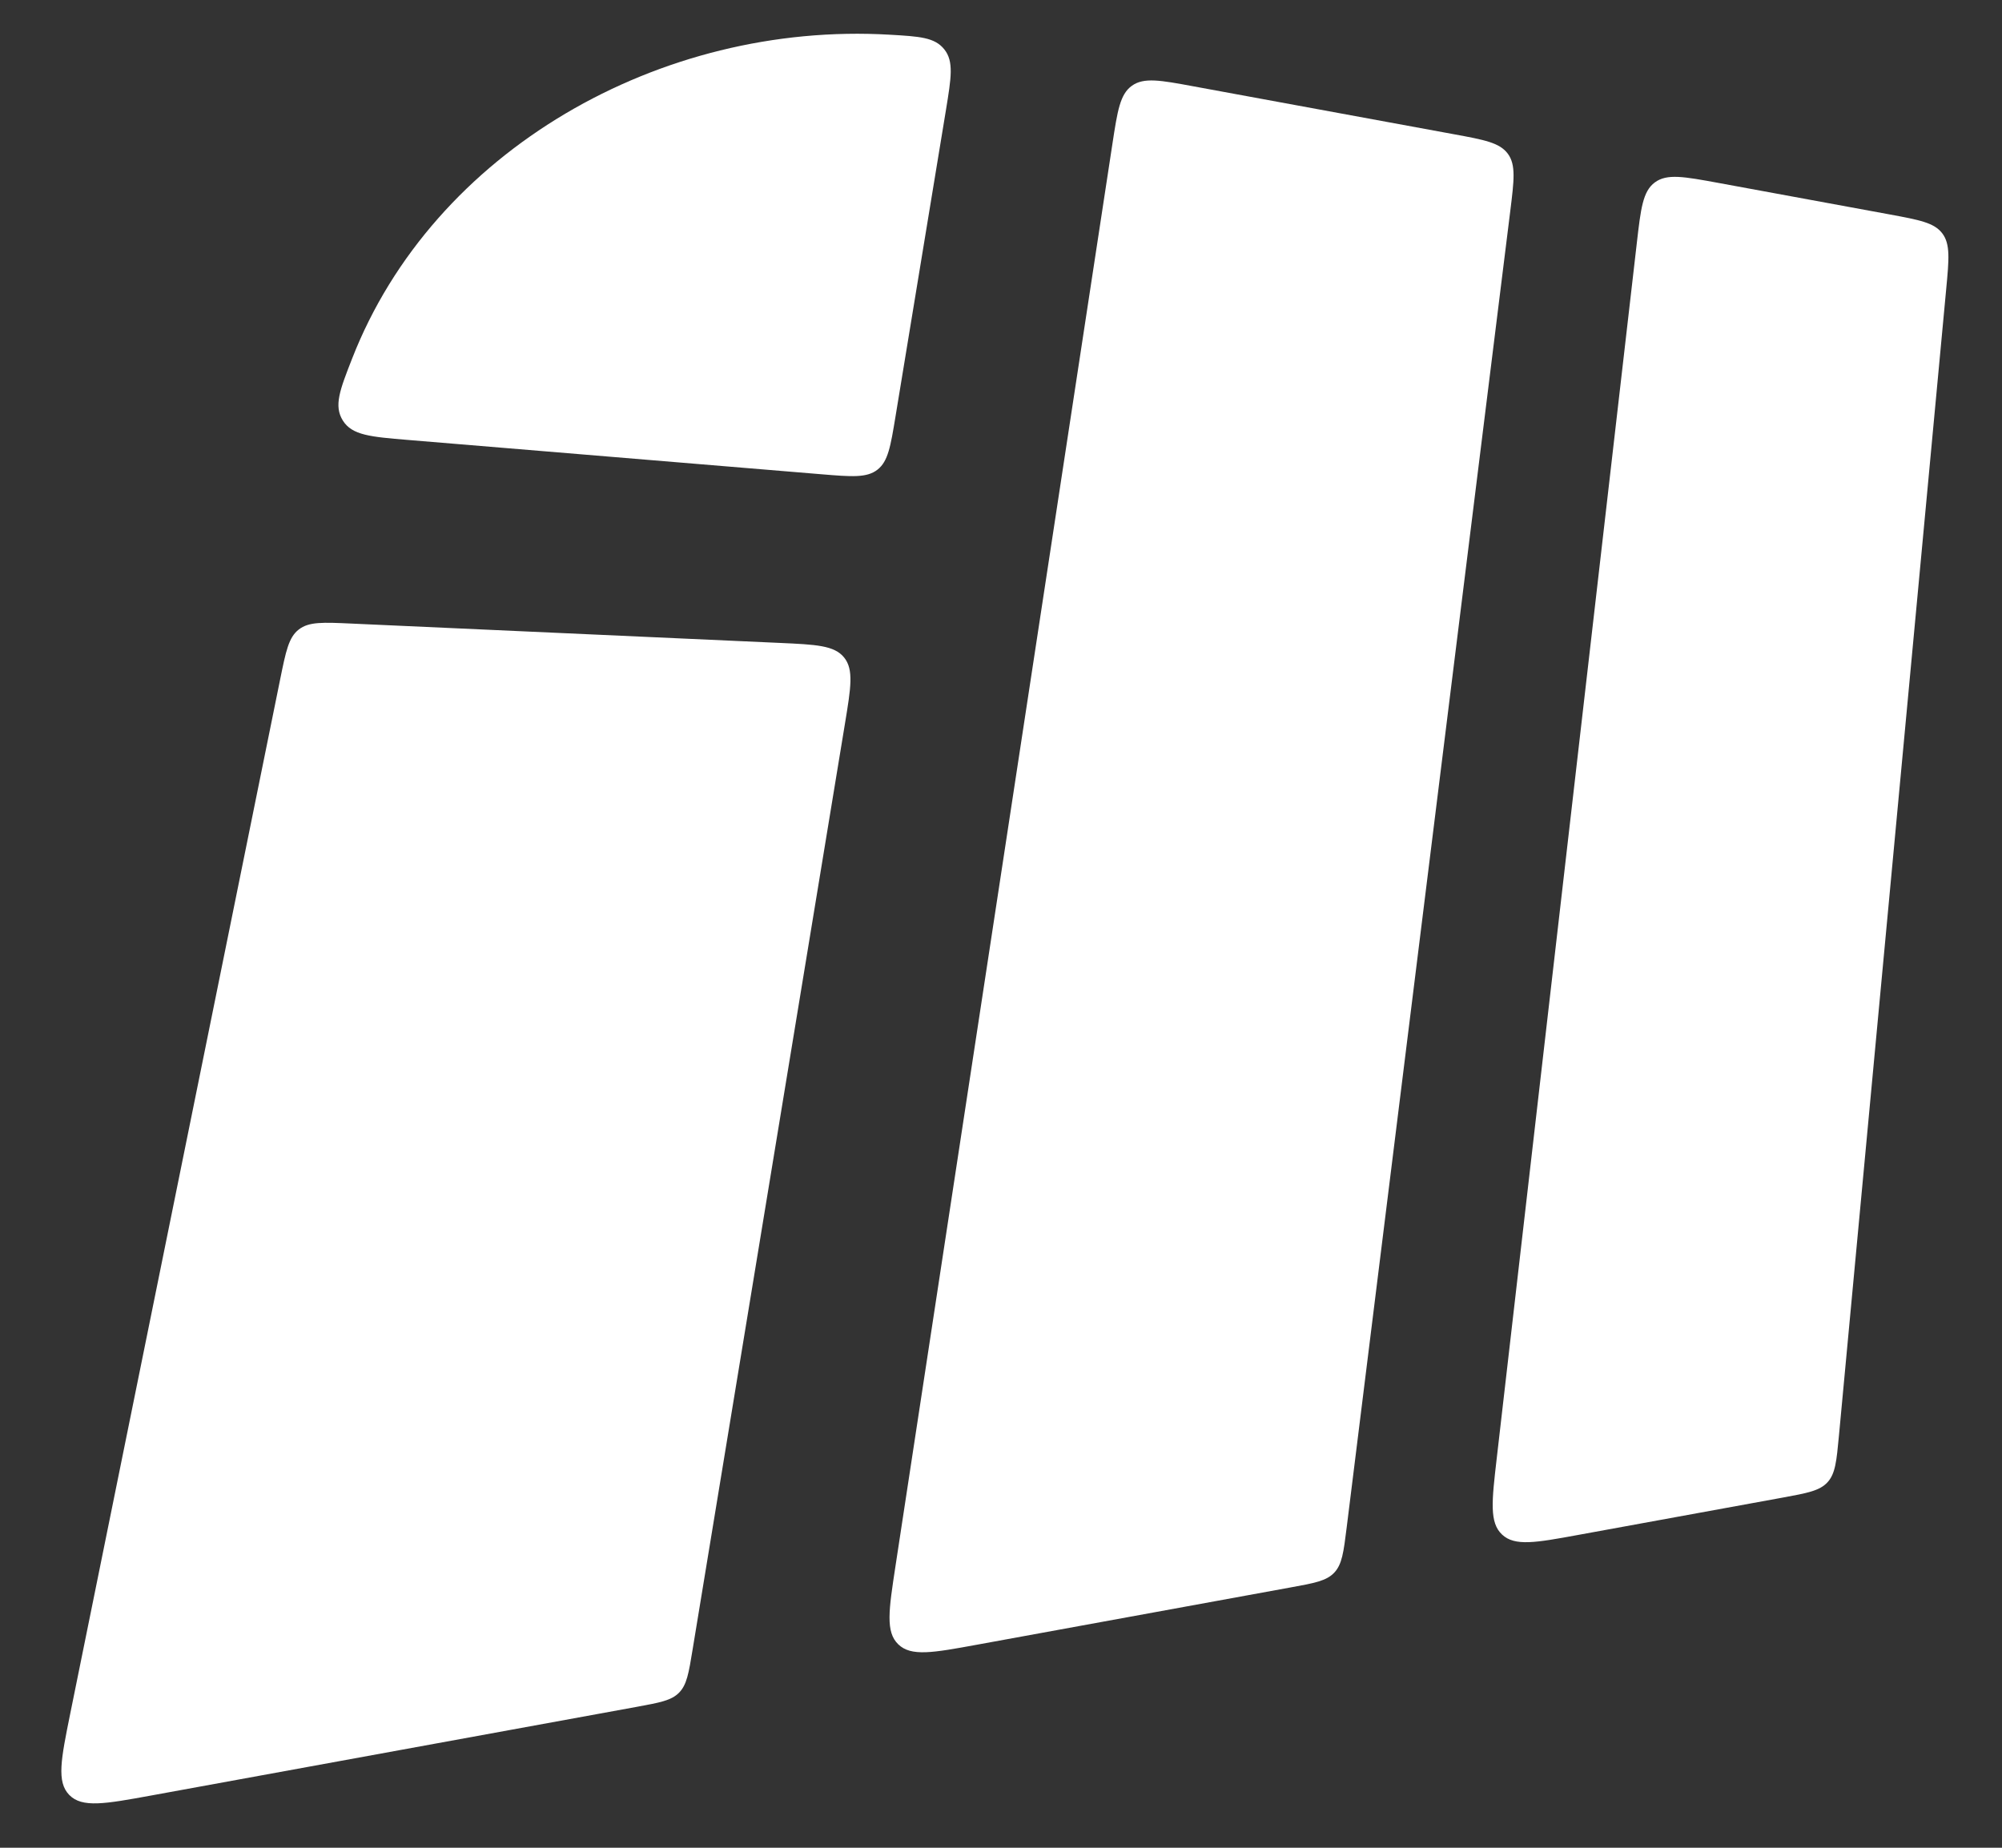 <svg width="39" height="36" viewBox="0 0 39 36" fill="none" xmlns="http://www.w3.org/2000/svg">
<rect x="0" y="0" width="39" height="36" fill="#333333" stroke="none"/>
<path d="M21.67 2.806C21.769 2.159 21.818 1.835 22.051 1.67C22.284 1.504 22.606 1.563 23.249 1.682L28.326 2.616C28.919 2.725 29.215 2.78 29.374 2.996C29.533 3.212 29.495 3.512 29.421 4.11L26.233 29.768C26.174 30.242 26.144 30.479 25.992 30.64C25.841 30.801 25.606 30.844 25.136 30.929L19.021 32.046C18.172 32.201 17.747 32.279 17.498 32.036C17.248 31.794 17.314 31.368 17.444 30.515L21.67 2.806Z" fill="white"/>
<path d="M31.886 4.736C31.963 4.064 32.002 3.728 32.237 3.554C32.473 3.379 32.806 3.441 33.471 3.563L36.813 4.178C37.39 4.285 37.679 4.338 37.837 4.547C37.995 4.756 37.968 5.048 37.913 5.632L35.823 27.976C35.777 28.466 35.754 28.712 35.601 28.879C35.448 29.046 35.206 29.09 34.721 29.179L30.739 29.906C29.919 30.056 29.509 30.131 29.261 29.898C29.013 29.666 29.06 29.252 29.156 28.423L31.886 4.736Z" fill="white"/>
<path d="M5.459 13.229C5.569 12.689 5.623 12.418 5.82 12.265C6.017 12.111 6.292 12.124 6.843 12.149L15.19 12.526C15.898 12.558 16.252 12.574 16.443 12.809C16.634 13.045 16.576 13.395 16.461 14.094L13.491 32.146C13.417 32.599 13.379 32.826 13.229 32.978C13.08 33.131 12.854 33.172 12.402 33.255L2.934 34.984C2.045 35.146 1.6 35.227 1.35 34.972C1.099 34.716 1.189 34.273 1.368 33.388L5.459 13.229Z" fill="white"/>
<path d="M7.943 8.571C7.22 8.511 6.859 8.481 6.679 8.194C6.5 7.907 6.619 7.601 6.858 6.99C8.439 2.934 12.866 0.416 17.328 0.676C17.915 0.71 18.208 0.727 18.395 0.961C18.583 1.196 18.531 1.511 18.428 2.141L17.445 8.114C17.349 8.697 17.301 8.989 17.093 9.151C16.885 9.313 16.591 9.289 16.001 9.24L7.943 8.571Z" fill="white"/>
</svg>
